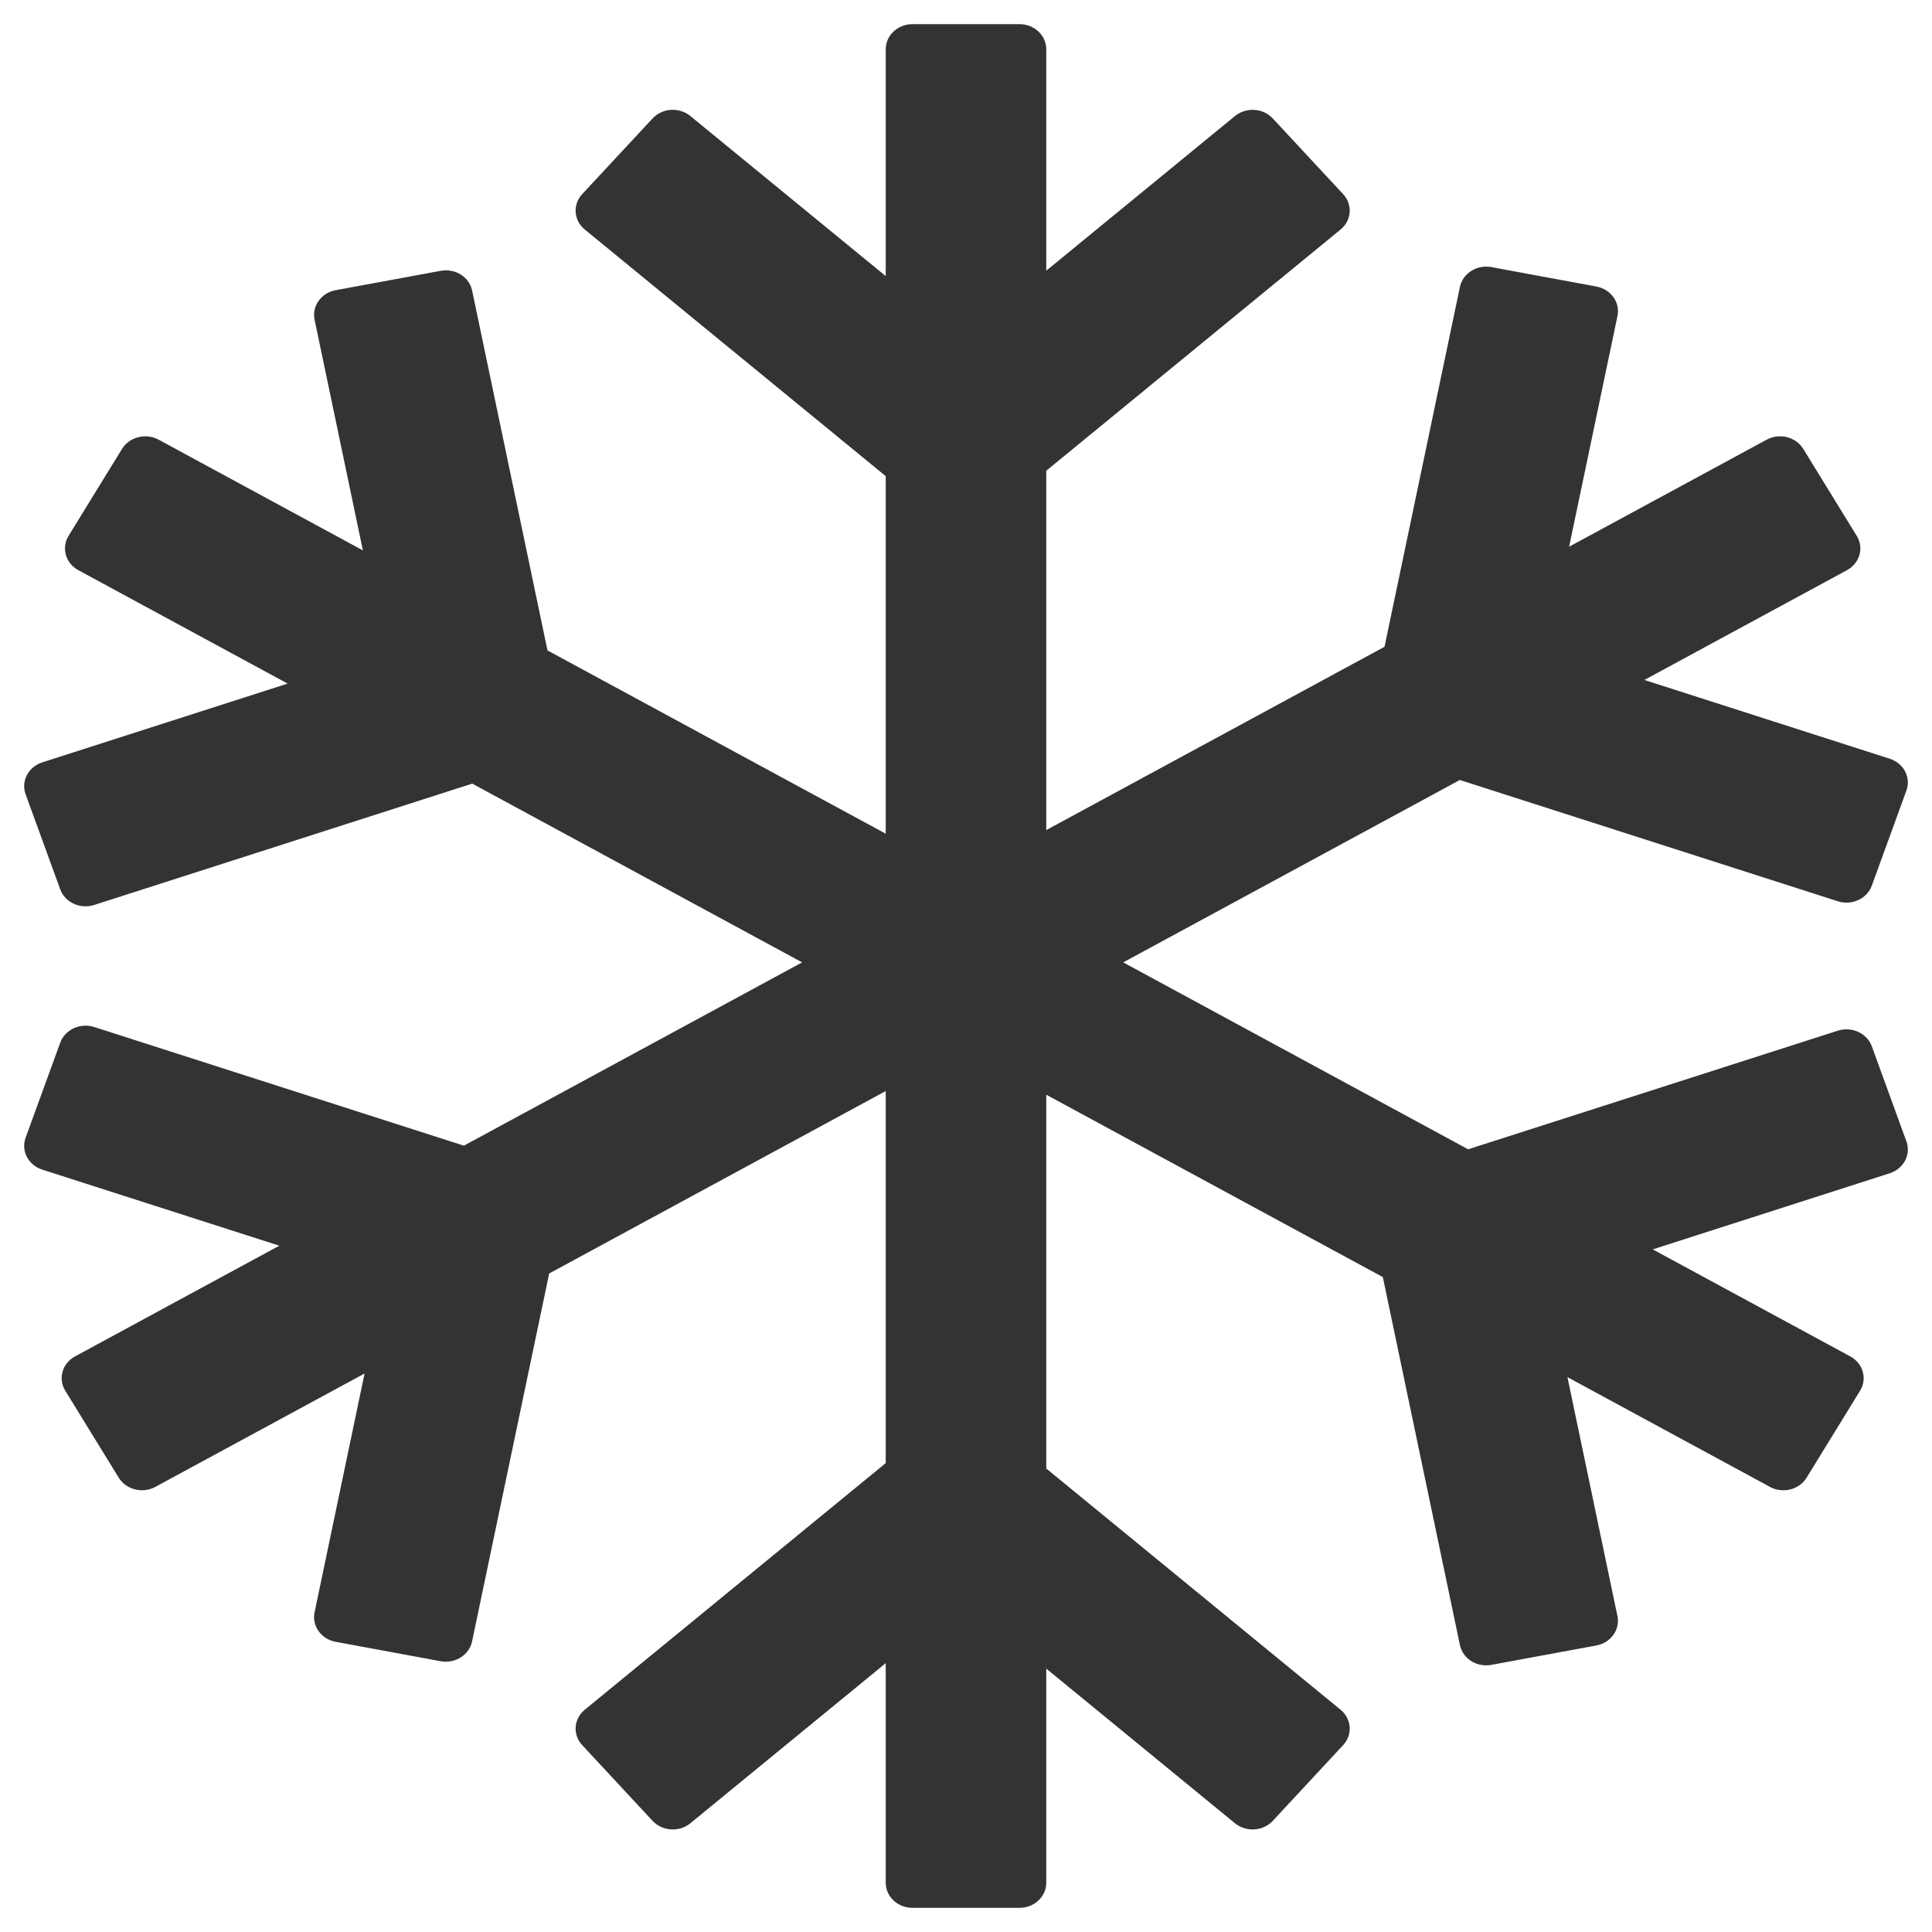 <svg width="40" height="40" viewBox="0 0 40 40" fill="none" xmlns="http://www.w3.org/2000/svg">
<g clip-path="url(#clip0_98_600)">
<path d="M21.108 0.5C21.414 0.5 21.662 0.733 21.662 1.02V5.604L25.569 2.402C25.8 2.214 26.15 2.235 26.351 2.452L27.808 4.019C28.009 4.235 27.985 4.564 27.755 4.752L21.662 9.746V17.186L28.665 13.391L30.226 5.941C30.285 5.659 30.576 5.475 30.877 5.53L33.051 5.932C33.351 5.987 33.547 6.261 33.488 6.542L32.487 11.319L36.577 9.103C36.842 8.959 37.181 9.045 37.334 9.293L38.442 11.095C38.595 11.343 38.504 11.661 38.239 11.805L34.045 14.078L39.126 15.709C39.415 15.802 39.569 16.097 39.47 16.368L38.754 18.336C38.655 18.608 38.339 18.753 38.05 18.66L30.224 16.149L23.255 19.925L30.396 23.795L38.05 21.339C38.34 21.247 38.655 21.392 38.754 21.663L39.47 23.631C39.569 23.903 39.414 24.198 39.125 24.291L34.218 25.867L38.308 28.083C38.573 28.227 38.664 28.545 38.511 28.793L37.403 30.595C37.25 30.843 36.911 30.928 36.646 30.785L32.452 28.512L33.487 33.457C33.546 33.739 33.351 34.012 33.051 34.068L30.877 34.469C30.576 34.525 30.285 34.341 30.226 34.059L28.63 26.441L21.662 22.665V30.404L27.755 35.398C27.985 35.587 28.009 35.916 27.808 36.131L26.351 37.699C26.15 37.915 25.8 37.937 25.569 37.749L21.662 34.547V38.98C21.662 39.267 21.414 39.499 21.108 39.5H18.892C18.586 39.5 18.338 39.267 18.338 38.98V34.434L14.293 37.749C14.063 37.937 13.713 37.915 13.511 37.699L12.054 36.131C11.853 35.915 11.877 35.587 12.107 35.398L18.338 30.292V22.589L11.37 26.366L9.774 33.983C9.715 34.265 9.424 34.449 9.124 34.394L6.949 33.992C6.649 33.937 6.454 33.663 6.513 33.382L7.548 28.437L3.215 30.785C2.951 30.928 2.612 30.843 2.459 30.595L1.351 28.793C1.198 28.545 1.289 28.226 1.553 28.083L5.783 25.791L0.875 24.216C0.586 24.123 0.431 23.827 0.53 23.556L1.247 21.587C1.346 21.316 1.661 21.171 1.951 21.263L9.604 23.72L16.607 19.925L9.777 16.224L1.951 18.736C1.661 18.829 1.346 18.684 1.247 18.413L0.53 16.444C0.431 16.173 0.586 15.877 0.875 15.784L5.955 14.153L1.622 11.805C1.357 11.661 1.267 11.344 1.419 11.095L2.527 9.293C2.68 9.045 3.019 8.96 3.284 9.103L7.513 11.395L6.513 6.618C6.454 6.337 6.65 6.063 6.95 6.008L9.124 5.607C9.424 5.551 9.716 5.734 9.775 6.016L11.335 13.466L18.338 17.261V9.858L12.107 4.752C11.877 4.564 11.853 4.235 12.054 4.019L13.511 2.452C13.713 2.235 14.063 2.213 14.293 2.402L18.338 5.716V1.02C18.338 0.733 18.586 0.5 18.892 0.5H21.108Z" fill="#333333"/>
</g>
<defs>
<clipPath id="clip0_98_600">
<rect width="40" height="40" fill="white"/>
</clipPath>
</defs>
</svg>
